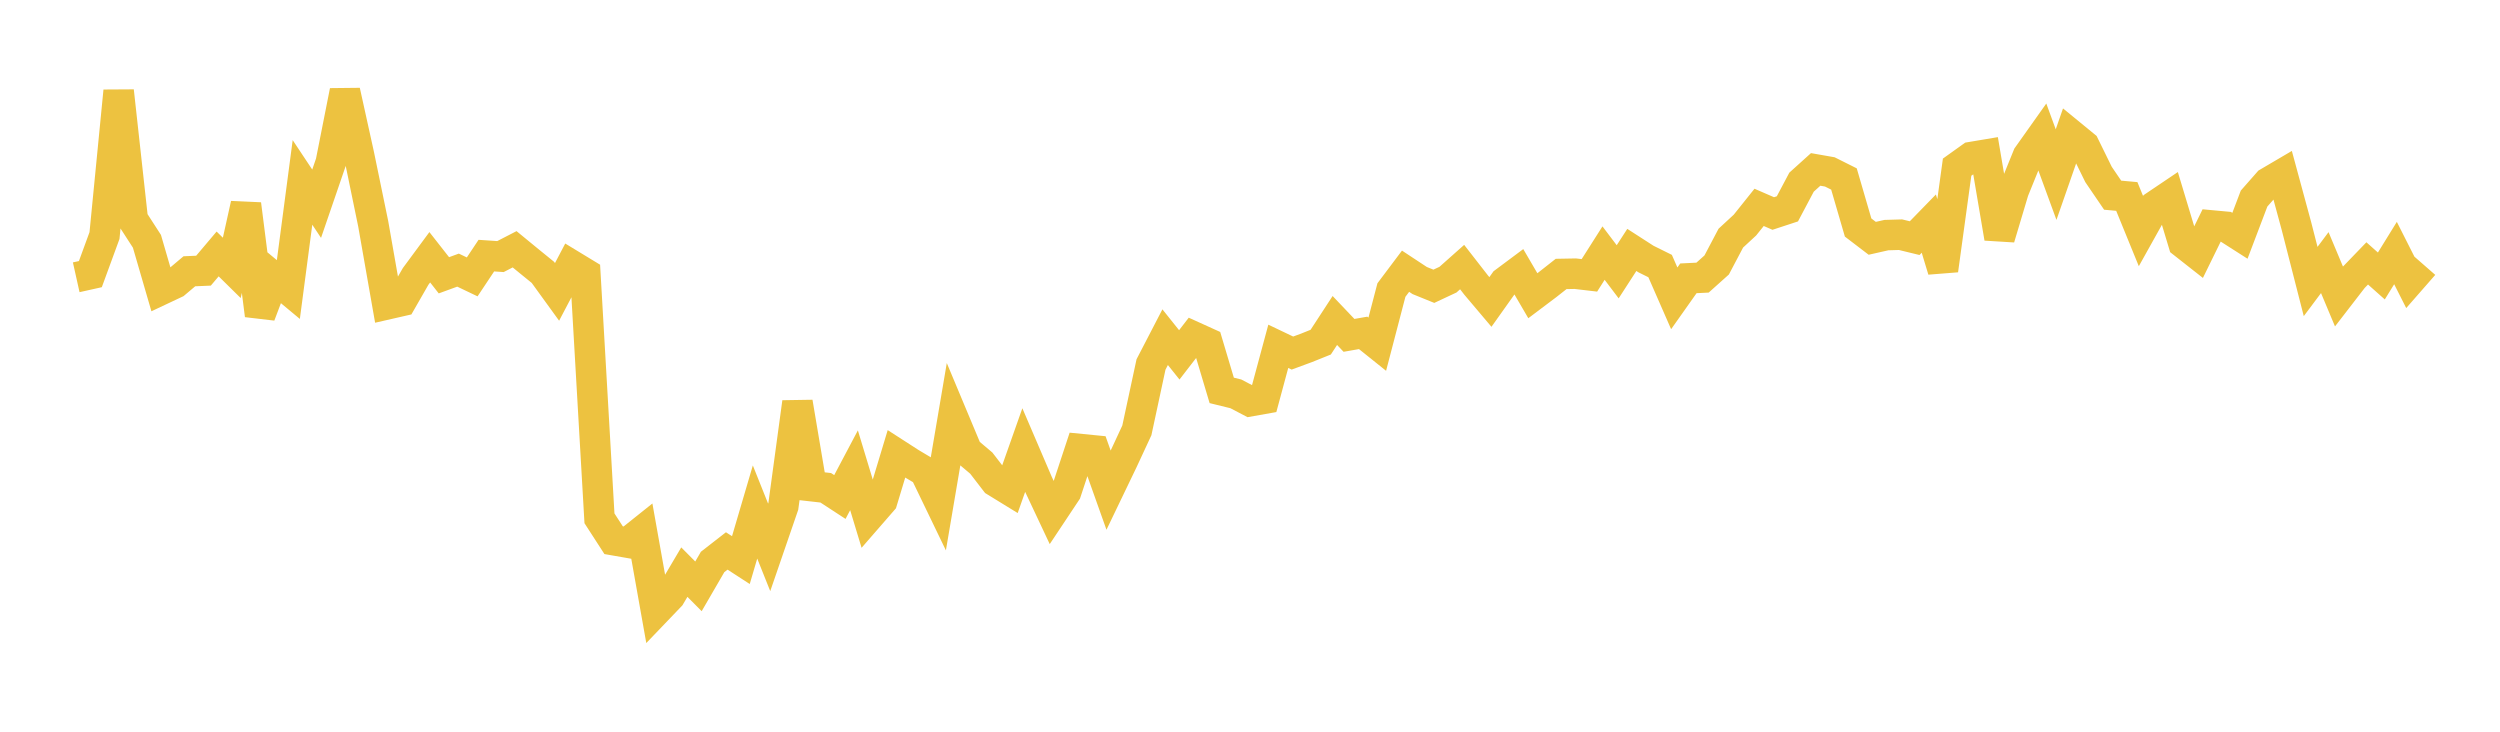 <svg width="164" height="48" xmlns="http://www.w3.org/2000/svg" xmlns:xlink="http://www.w3.org/1999/xlink"><path fill="none" stroke="rgb(237,194,64)" stroke-width="2" d="M5,18.19L5.928,17.983L6.855,15.453L7.783,5.97L8.711,14.392L9.639,15.829L10.566,19.016L11.494,18.579L12.422,17.796L13.349,17.756L14.277,16.659L15.205,17.573L16.133,13.396L17.06,20.679L17.988,18.222L18.916,18.994L19.843,11.967L20.771,13.364L21.699,10.66L22.627,5.975L23.554,10.178L24.482,14.679L25.41,19.962L26.337,19.75L27.265,18.133L28.193,16.876L29.12,18.059L30.048,17.72L30.976,18.164L31.904,16.769L32.831,16.831L33.759,16.352L34.687,17.114L35.614,17.867L36.542,19.148L37.47,17.383L38.398,17.947L39.325,34.001L40.253,35.437L41.181,35.599L42.108,34.859L43.036,40.071L43.964,39.102L44.892,37.532L45.819,38.464L46.747,36.864L47.675,36.142L48.602,36.743L49.53,33.587L50.458,35.908L51.386,33.21L52.313,26.389L53.241,31.894L54.169,31.999L55.096,32.604L56.024,30.85L56.952,33.915L57.88,32.848L58.807,29.775L59.735,30.373L60.663,30.926L61.59,32.847L62.518,27.382L63.446,29.599L64.373,30.381L65.301,31.586L66.229,32.156L67.157,29.529L68.084,31.691L69.012,33.662L69.94,32.266L70.867,29.457L71.795,29.549L72.723,32.157L73.651,30.227L74.578,28.231L75.506,23.909L76.434,22.119L77.361,23.279L78.289,22.078L79.217,22.499L80.145,25.609L81.072,25.837L82,26.323L82.928,26.158L83.855,22.718L84.783,23.161L85.711,22.818L86.639,22.445L87.566,21.024L88.494,22L89.422,21.837L90.349,22.58L91.277,19.027L92.205,17.792L93.133,18.404L94.06,18.78L94.988,18.345L95.916,17.52L96.843,18.711L97.771,19.809L98.699,18.503L99.627,17.811L100.554,19.4L101.482,18.701L102.41,17.971L103.337,17.954L104.265,18.063L105.193,16.603L106.12,17.829L107.048,16.395L107.976,16.993L108.904,17.453L109.831,19.571L110.759,18.258L111.687,18.212L112.614,17.382L113.542,15.622L114.47,14.764L115.398,13.603L116.325,14.006L117.253,13.701L118.181,11.95L119.108,11.114L120.036,11.277L120.964,11.742L121.892,14.925L122.819,15.633L123.747,15.423L124.675,15.396L125.602,15.622L126.53,14.669L127.458,17.728L128.386,10.966L129.313,10.303L130.241,10.147L131.169,15.619L132.096,12.517L133.024,10.23L133.952,8.921L134.88,11.454L135.807,8.793L136.735,9.553L137.663,11.443L138.59,12.804L139.518,12.888L140.446,15.16L141.373,13.498L142.301,12.873L143.229,15.952L144.157,16.682L145.084,14.789L146.012,14.875L146.94,15.468L147.867,13.026L148.795,11.971L149.723,11.426L150.651,14.846L151.578,18.467L152.506,17.227L153.434,19.442L154.361,18.241L155.289,17.279L156.217,18.104L157.145,16.6L158.072,18.435L159,17.374"></path></svg>
